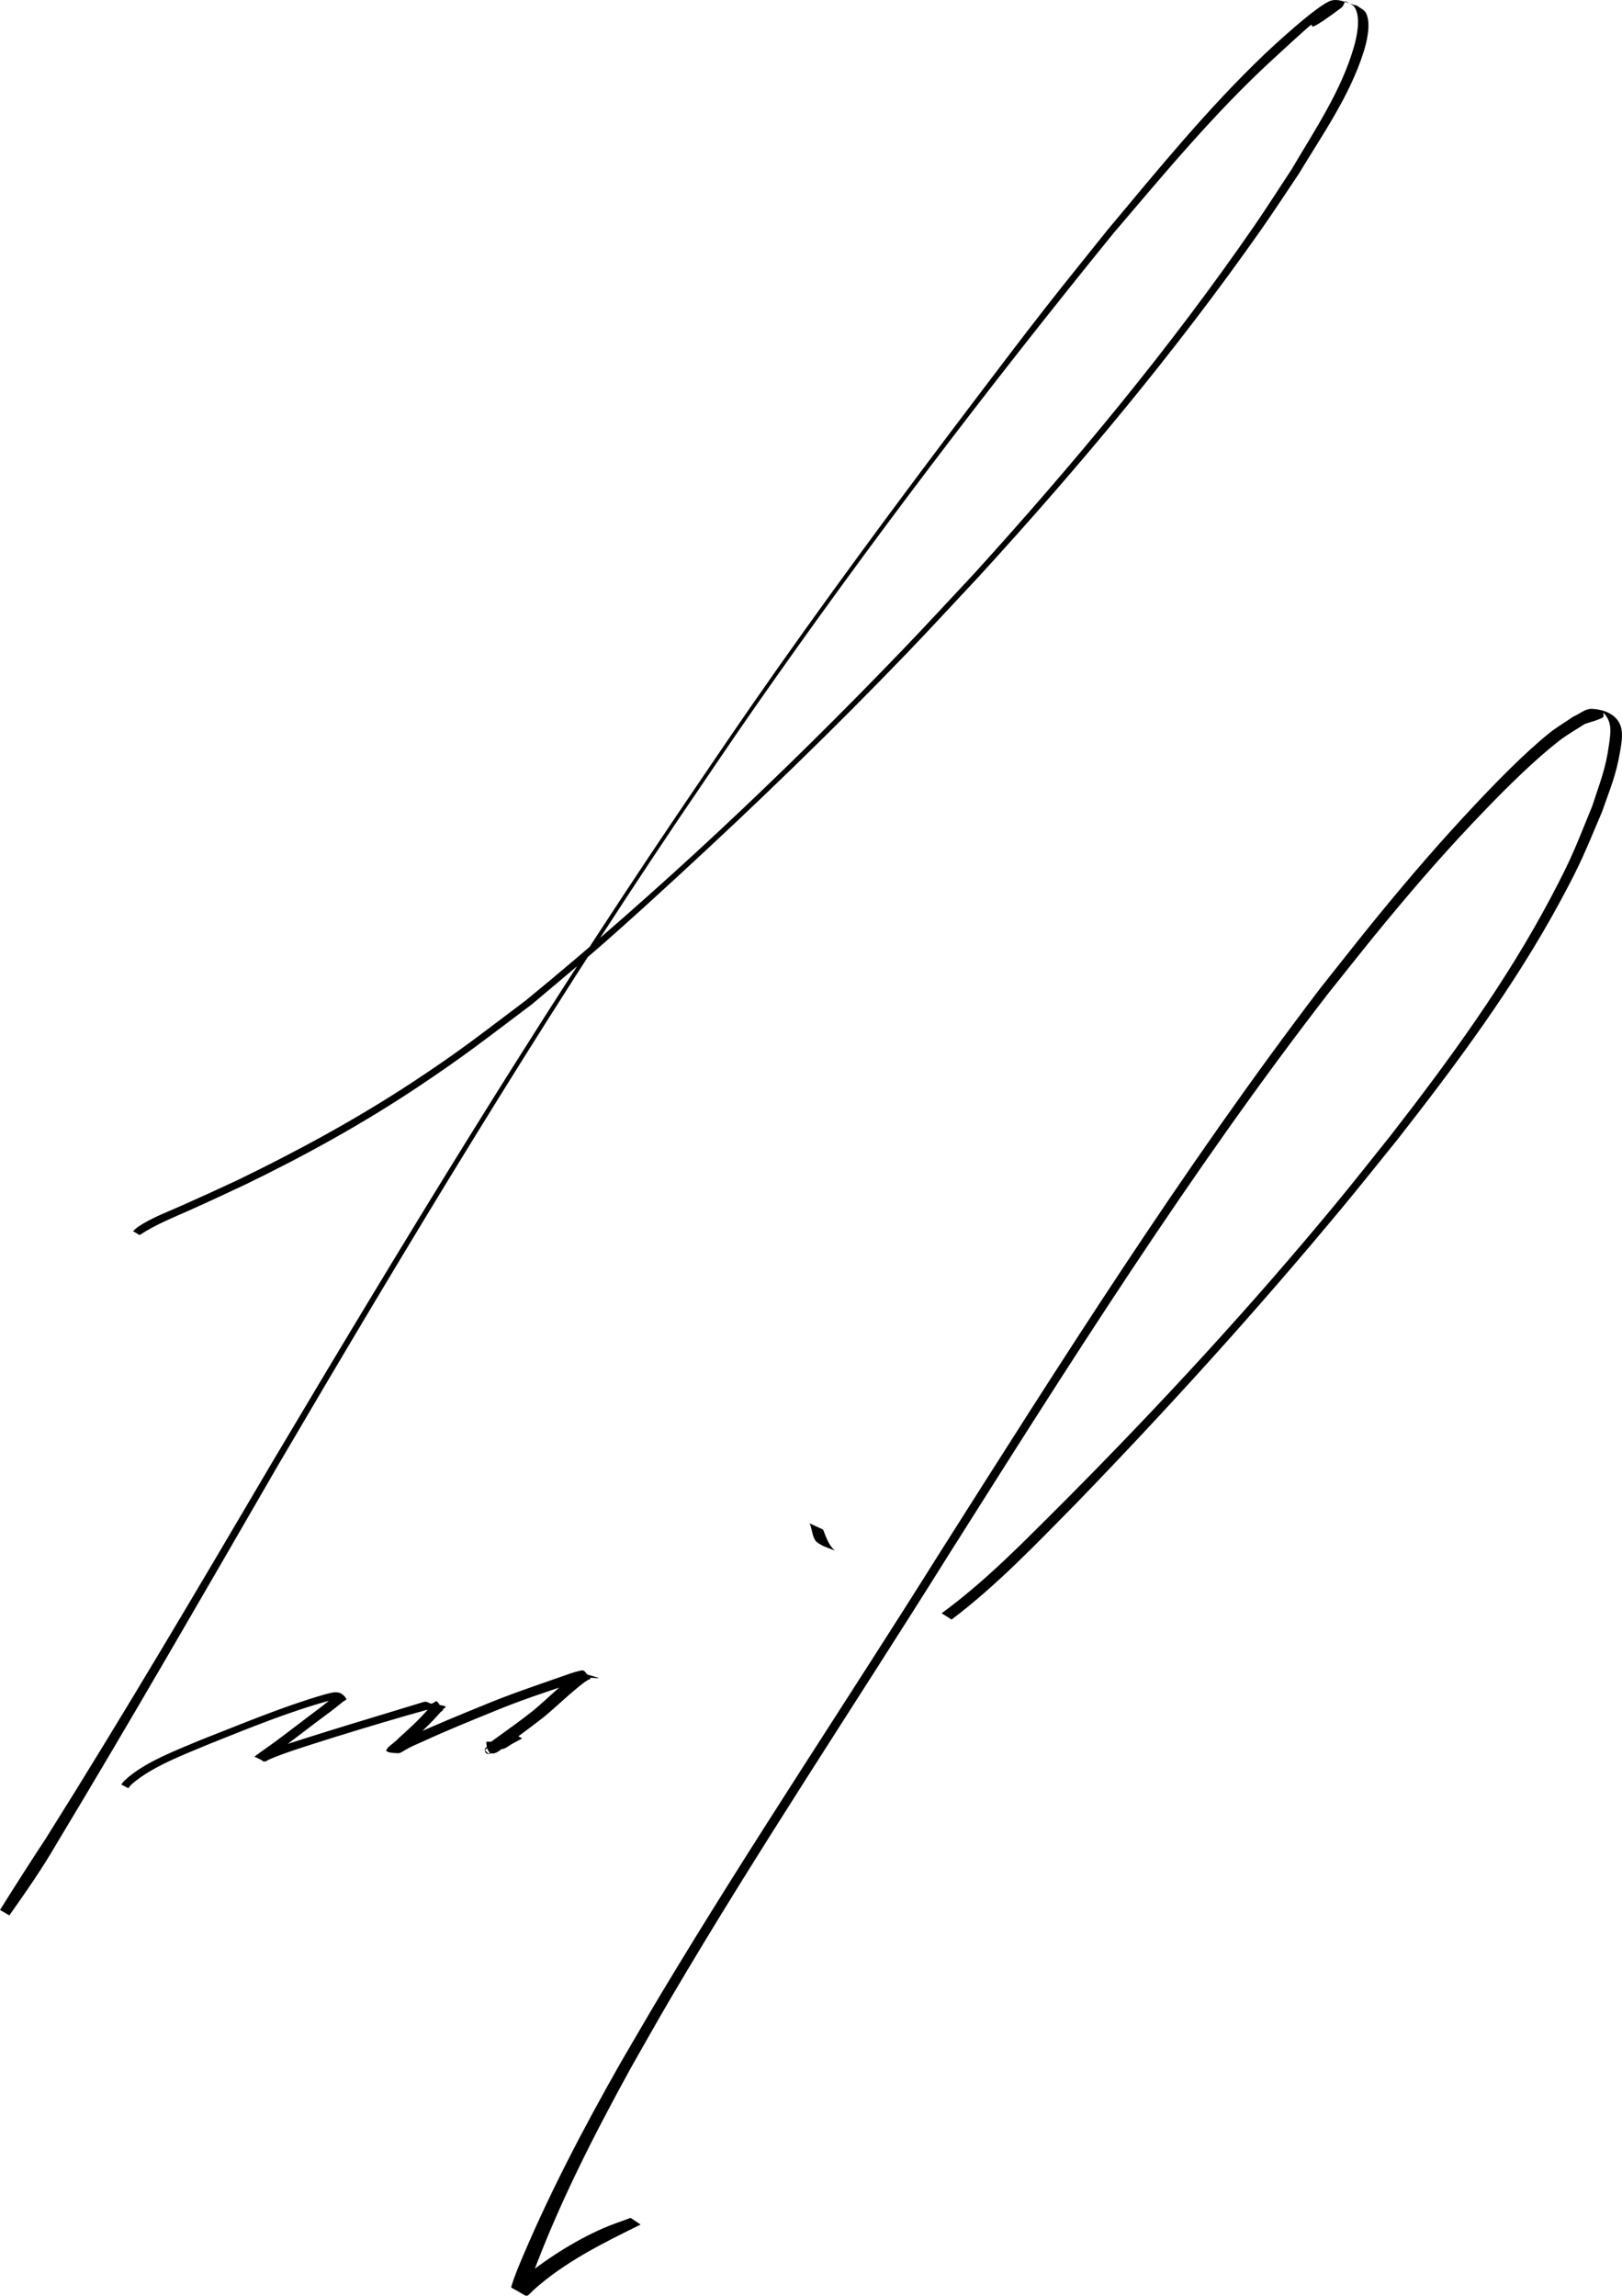 <?xml version="1.0" encoding="UTF-8" standalone="no"?>
<!-- Created with Inkscape (http://www.inkscape.org/) -->

<svg
   width="57.847mm"
   height="81.854mm"
   viewBox="0 0 57.847 81.854"
   version="1.1"
   id="svg1"
   xml:space="preserve"
   inkscape:version="1.4 (86a8ad7, 2024-10-11)"
   sodipodi:docname="Firma de José María Guido.svg"
   xmlns:inkscape="http://www.inkscape.org/namespaces/inkscape"
   xmlns:sodipodi="http://sodipodi.sourceforge.net/DTD/sodipodi-0.dtd"
   xmlns="http://www.w3.org/2000/svg"
   xmlns:svg="http://www.w3.org/2000/svg"><sodipodi:namedview
     id="namedview1"
     pagecolor="#ffffff"
     bordercolor="#000000"
     borderopacity="0.25"
     inkscape:showpageshadow="2"
     inkscape:pageopacity="0.0"
     inkscape:pagecheckerboard="0"
     inkscape:deskcolor="#d1d1d1"
     inkscape:document-units="mm"
     inkscape:zoom="2.0907782"
     inkscape:cx="136.79117"
     inkscape:cy="148.031"
     inkscape:window-width="2240"
     inkscape:window-height="1294"
     inkscape:window-x="-11"
     inkscape:window-y="-11"
     inkscape:window-maximized="1"
     inkscape:current-layer="layer1" /><defs
     id="defs1" /><g
     inkscape:label="Layer 1"
     inkscape:groupmode="layer"
     id="layer1"
     transform="translate(-75.081,-115.9)"><path
       style="fill:#000000;stroke-width:0.265"
       id="path18"
       d="m 80.06,159.937 c 0.561,-0.372 1.191,-0.62 1.803,-0.894 0.83,-0.372 1.097,-0.501 1.96,-0.904 2.129,-1.031 4.203,-2.176 6.172,-3.489 1.674,-1.115 2.426,-1.718 4.059,-2.944 0.842,-0.715 1.696,-1.417 2.527,-2.146 0.919,-0.806 1.822,-1.631 2.721,-2.458 2.784,-2.56 5.503,-5.189 8.125,-7.915 0.87,-0.905 1.719,-1.83 2.578,-2.745 3.581,-3.915 6.994,-7.998 10.046,-12.343 0.463,-0.659 0.902,-1.335 1.352,-2.003 0.84,-1.395 1.809,-2.766 2.308,-4.336 0.105,-0.331 0.28,-1.004 0.09,-1.389 -0.061,-0.125 -0.213,-0.179 -0.32,-0.268 -0.306,-0.061 -0.616,-0.265 -0.917,-0.184 -0.486,0.13 -2.236,1.772 -2.383,1.912 -2.032,1.94 -3.801,4.115 -5.6,6.266 -0.749,0.939 -1.509,1.87 -2.248,2.817 -0.833,1.067 -1.65,2.147 -2.468,3.226 -2.728,3.596 -5.415,7.222 -7.99,10.93 -0.914,1.316 -1.805,2.647 -2.707,3.971 -5.061,7.489 -9.754,15.217 -14.372,22.985 -2.647,4.5 -5.3,8.998 -8.077,13.419 -0.556,0.845 -1.101,1.697 -1.638,2.555 0,0 0.333,0.195 0.333,0.195 v 0 c 0.583,-0.828 1.166,-1.658 1.673,-2.536 2.694,-4.472 5.297,-8.998 7.911,-13.516 4.574,-7.792 9.233,-15.54 14.282,-23.036 0.903,-1.323 1.793,-2.655 2.71,-3.969 4.048,-5.798 8.34,-11.428 12.797,-16.916 1.823,-2.137 3.615,-4.302 5.688,-6.207 2.685,-2.467 0.216,-0.171 2.444,-1.839 0.074,-0.056 0.096,-0.159 0.144,-0.238 0.114,0.081 0.273,0.121 0.342,0.242 0.216,0.377 0.058,1.057 -0.038,1.391 -0.456,1.583 -1.403,2.972 -2.226,4.374 -0.444,0.671 -0.875,1.351 -1.332,2.014 -3.012,4.367 -6.414,8.455 -9.975,12.381 -0.859,0.915 -1.707,1.841 -2.577,2.745 -4.236,4.406 -8.695,8.61 -13.424,12.485 -1.7,1.277 -2.322,1.788 -4.069,2.935 -1.981,1.301 -4.068,2.433 -6.199,3.467 -1.17,0.54 -0.889,0.415 -1.969,0.898 -0.521,0.233 -1.09,0.442 -1.571,0.759 -0.073,0.048 -0.135,0.111 -0.202,0.167 z" /><path
       style="fill:#000000;stroke-width:0.265"
       id="path20"
       d="m 103.955,170.216 c 0.088,0.181 0.092,0.494 0.231,0.643 0.057,0.062 0.19,0.13 0.263,0.17 0,0 0.408,0.158 0.408,0.158 v 0 c -0.227,-0.193 -0.311,-0.479 -0.422,-0.749 z" /><path
       style="fill:#000000;stroke-width:0.265"
       id="path21"
       d="m 109.018,173.646 c 1.603,-1.209 2.993,-2.672 4.4,-4.096 3.311,-3.419 6.514,-6.952 9.553,-10.616 0.662,-0.798 1.307,-1.611 1.96,-2.417 2.109,-2.696 4.161,-5.458 5.792,-8.476 0.784,-1.45 0.875,-1.748 1.494,-3.197 0.3,-0.863 0.506,-1.317 0.65,-2.186 0.038,-0.231 0.079,-0.467 0.051,-0.699 -0.064,-0.527 -0.543,-0.757 -1.062,-0.784 -0.237,-0.012 -0.439,0.182 -0.659,0.273 -0.296,0.204 -0.608,0.385 -0.887,0.611 -0.861,0.696 -1.857,1.719 -2.596,2.504 -1.279,1.36 -2.301,2.546 -3.496,4.004 -0.691,0.843 -1.359,1.703 -2.039,2.555 -4.921,6.454 -9.258,13.326 -13.602,20.174 -3.29,5.251 -6.743,10.4 -9.932,15.714 -0.481,0.801 -0.945,1.611 -1.418,2.416 -1.354,2.383 -2.632,4.819 -3.679,7.355 -0.041,0.107 -0.083,0.214 -0.122,0.321 -0.003,0.008 -0.091,0.253 -0.102,0.306 -0.004,0.021 -0.02,0.053 -7.94e-4,0.063 0.638,0.332 0.472,0.393 0.782,0.085 1.119,-1.008 2.483,-1.678 3.823,-2.338 0,0 -0.358,-0.238 -0.358,-0.238 v 0 c -0.324,0.123 -0.655,0.229 -0.973,0.368 -1.083,0.475 -2.098,1.142 -3.011,1.889 -0.303,0.278 -0.256,0.132 0.292,0.508 0.013,0.009 -0.016,-0.029 -0.015,-0.045 0.002,-0.038 0.014,-0.075 0.024,-0.111 0.053,-0.201 0.096,-0.313 0.167,-0.525 0.951,-2.576 2.206,-5.03 3.526,-7.433 0.464,-0.81 0.918,-1.626 1.391,-2.431 3.14,-5.342 6.586,-10.497 9.871,-15.749 4.333,-6.854 8.66,-13.736 13.629,-20.154 0.683,-0.849 1.354,-1.708 2.05,-2.547 1.208,-1.457 2.234,-2.63 3.534,-3.978 0.767,-0.796 1.749,-1.773 2.642,-2.465 0.284,-0.22 0.6,-0.394 0.899,-0.591 0.218,-0.08 0.454,-0.124 0.655,-0.24 0.045,-0.026 -0.008,-0.192 0.027,-0.153 0.308,0.336 0.245,0.695 0.187,1.121 -0.12,0.879 -0.317,1.33 -0.601,2.204 -0.601,1.464 -0.682,1.752 -1.454,3.215 -1.6,3.031 -3.626,5.809 -5.723,8.51 -0.649,0.808 -1.288,1.625 -1.948,2.424 -3.035,3.677 -6.273,7.184 -9.632,10.565 -1.42,1.412 -2.821,2.875 -4.444,4.06 z" /><path
       style="fill:#000000;stroke-width:0.217"
       id="path23"
       d="m 79.655,179.66 c 0.044,-0.05 0.081,-0.105 0.132,-0.15 0.712,-0.622 1.849,-1.045 2.743,-1.421 1.442,-0.574 2.88,-1.17 4.397,-1.579 0.108,-0.022 0.214,-0.051 0.323,-0.067 0.05,-0.007 0.191,0.026 0.152,-0.002 -0.093,-0.069 -0.212,-0.12 -0.333,-0.131 -0.047,-0.004 -0.061,0.064 -0.094,0.093 -0.114,0.101 -0.303,0.25 -0.417,0.342 -0.554,0.412 -1.097,0.835 -1.651,1.248 -0.249,0.183 -0.507,0.357 -0.754,0.542 0.132,0.056 0.255,0.132 0.395,0.167 0.033,0.008 0.058,-0.033 0.088,-0.047 0.074,-0.034 0.15,-0.066 0.226,-0.097 0.451,-0.178 0.915,-0.326 1.38,-0.475 1.109,-0.355 2.225,-0.692 3.346,-1.016 0.258,-0.074 0.517,-0.146 0.776,-0.218 0.075,-0.021 0.159,-0.058 0.239,-0.05 0.136,0.107 -0.398,-0.192 -0.305,-0.135 0.253,0.156 0.349,0.274 0.577,0.179 0.178,-0.102 0.142,-0.126 -0.37,-0.176 -0.008,-7.7e-4 -0.13,0.144 -0.173,0.195 -0.307,0.358 -0.662,0.679 -1.018,0.999 -0.119,0.131 -0.274,0.232 -0.402,0.353 0.01,7.6e-4 -0.024,0.018 -0.015,0.022 0.439,0.197 0.344,0.236 0.624,0.068 0.204,-0.125 0.43,-0.216 0.652,-0.314 0.821,-0.381 1.666,-0.721 2.508,-1.064 0.905,-0.377 1.841,-0.689 2.778,-0.999 0.229,-0.071 0.452,-0.162 0.692,-0.203 0.164,-0.015 0.728,0.122 -0.431,-0.207 -6.3e-5,-1e-5 -0.154,0.1 -0.193,0.125 -0.499,0.398 -0.943,0.844 -1.431,1.252 -0.471,0.375 -0.97,0.723 -1.459,1.079 -0.028,0.02 -0.056,0.041 -0.084,0.061 -0.01,0.008 -0.071,0.052 -0.088,0.065 -0.006,0.005 -0.026,0.011 -0.019,0.014 0.439,0.188 0.439,0.294 0.424,0.131 0.008,-0.049 -0.06,0.024 0.059,0.021 0.167,0.008 0.254,-0.094 0.395,-0.175 0.125,-0.071 0.253,-0.136 0.38,-0.204 0,0 -0.344,-0.196 -0.344,-0.196 v 0 c -0.24,0.113 -0.542,0.309 -0.832,0.314 -0.05,-0.009 -0.109,-0.02 -0.104,0.043 0.061,0.653 0.47,0.279 0.628,0.152 0.477,-0.367 0.969,-0.72 1.442,-1.091 0.488,-0.408 0.934,-0.852 1.445,-1.238 0.039,-0.024 0.078,-0.048 0.117,-0.073 0.026,-0.016 0.097,-0.026 0.079,-0.049 -0.249,-0.313 -0.203,-0.31 -0.389,-0.273 -0.234,0.053 -0.454,0.142 -0.678,0.218 -0.927,0.322 -1.857,0.638 -2.758,1.014 -0.844,0.344 -1.686,0.691 -2.513,1.064 -0.214,0.108 -0.438,0.201 -0.643,0.324 -0.117,0.068 -0.679,0.295 0.137,0.317 0.122,-0.124 0.271,-0.229 0.387,-0.36 0.353,-0.325 0.707,-0.648 1.023,-1.001 0.033,-0.037 0.066,-0.075 0.099,-0.111 0.025,-0.027 0.096,-0.05 0.077,-0.08 -0.27,-0.409 -0.198,-0.311 -0.363,-0.231 -0.028,0.01 -0.046,0.018 -0.078,0.018 -0.017,-2.1e-4 -0.062,-0.016 -0.049,-0.008 0.7,0.422 0.087,-0.038 -0.134,-0.065 -0.082,0.011 -0.16,0.04 -0.238,0.064 -0.252,0.076 -0.503,0.154 -0.755,0.23 -1.113,0.336 -2.226,0.673 -3.333,1.025 -0.468,0.149 -0.939,0.294 -1.396,0.469 -0.078,0.03 -0.155,0.064 -0.231,0.097 -0.031,0.013 -0.109,0.019 -0.09,0.044 0.07,0.092 0.191,0.143 0.287,0.215 0.233,-0.196 0.493,-0.364 0.733,-0.552 0.551,-0.416 1.094,-0.839 1.652,-1.248 0.059,-0.046 0.359,-0.279 0.429,-0.34 0.042,-0.036 0.147,-0.071 0.117,-0.116 -0.226,-0.339 -0.492,-0.211 -0.803,-0.136 -1.498,0.437 -2.922,1.042 -4.363,1.604 -0.891,0.375 -2.039,0.801 -2.727,1.444 -0.05,0.047 -0.087,0.102 -0.131,0.153 z" /><circle
       id="path25"
       style="fill:#000000;stroke:#000000;stroke-width:0.265"
       cx="92.506"
       cy="178.306"
       r="0.004" /></g></svg>
